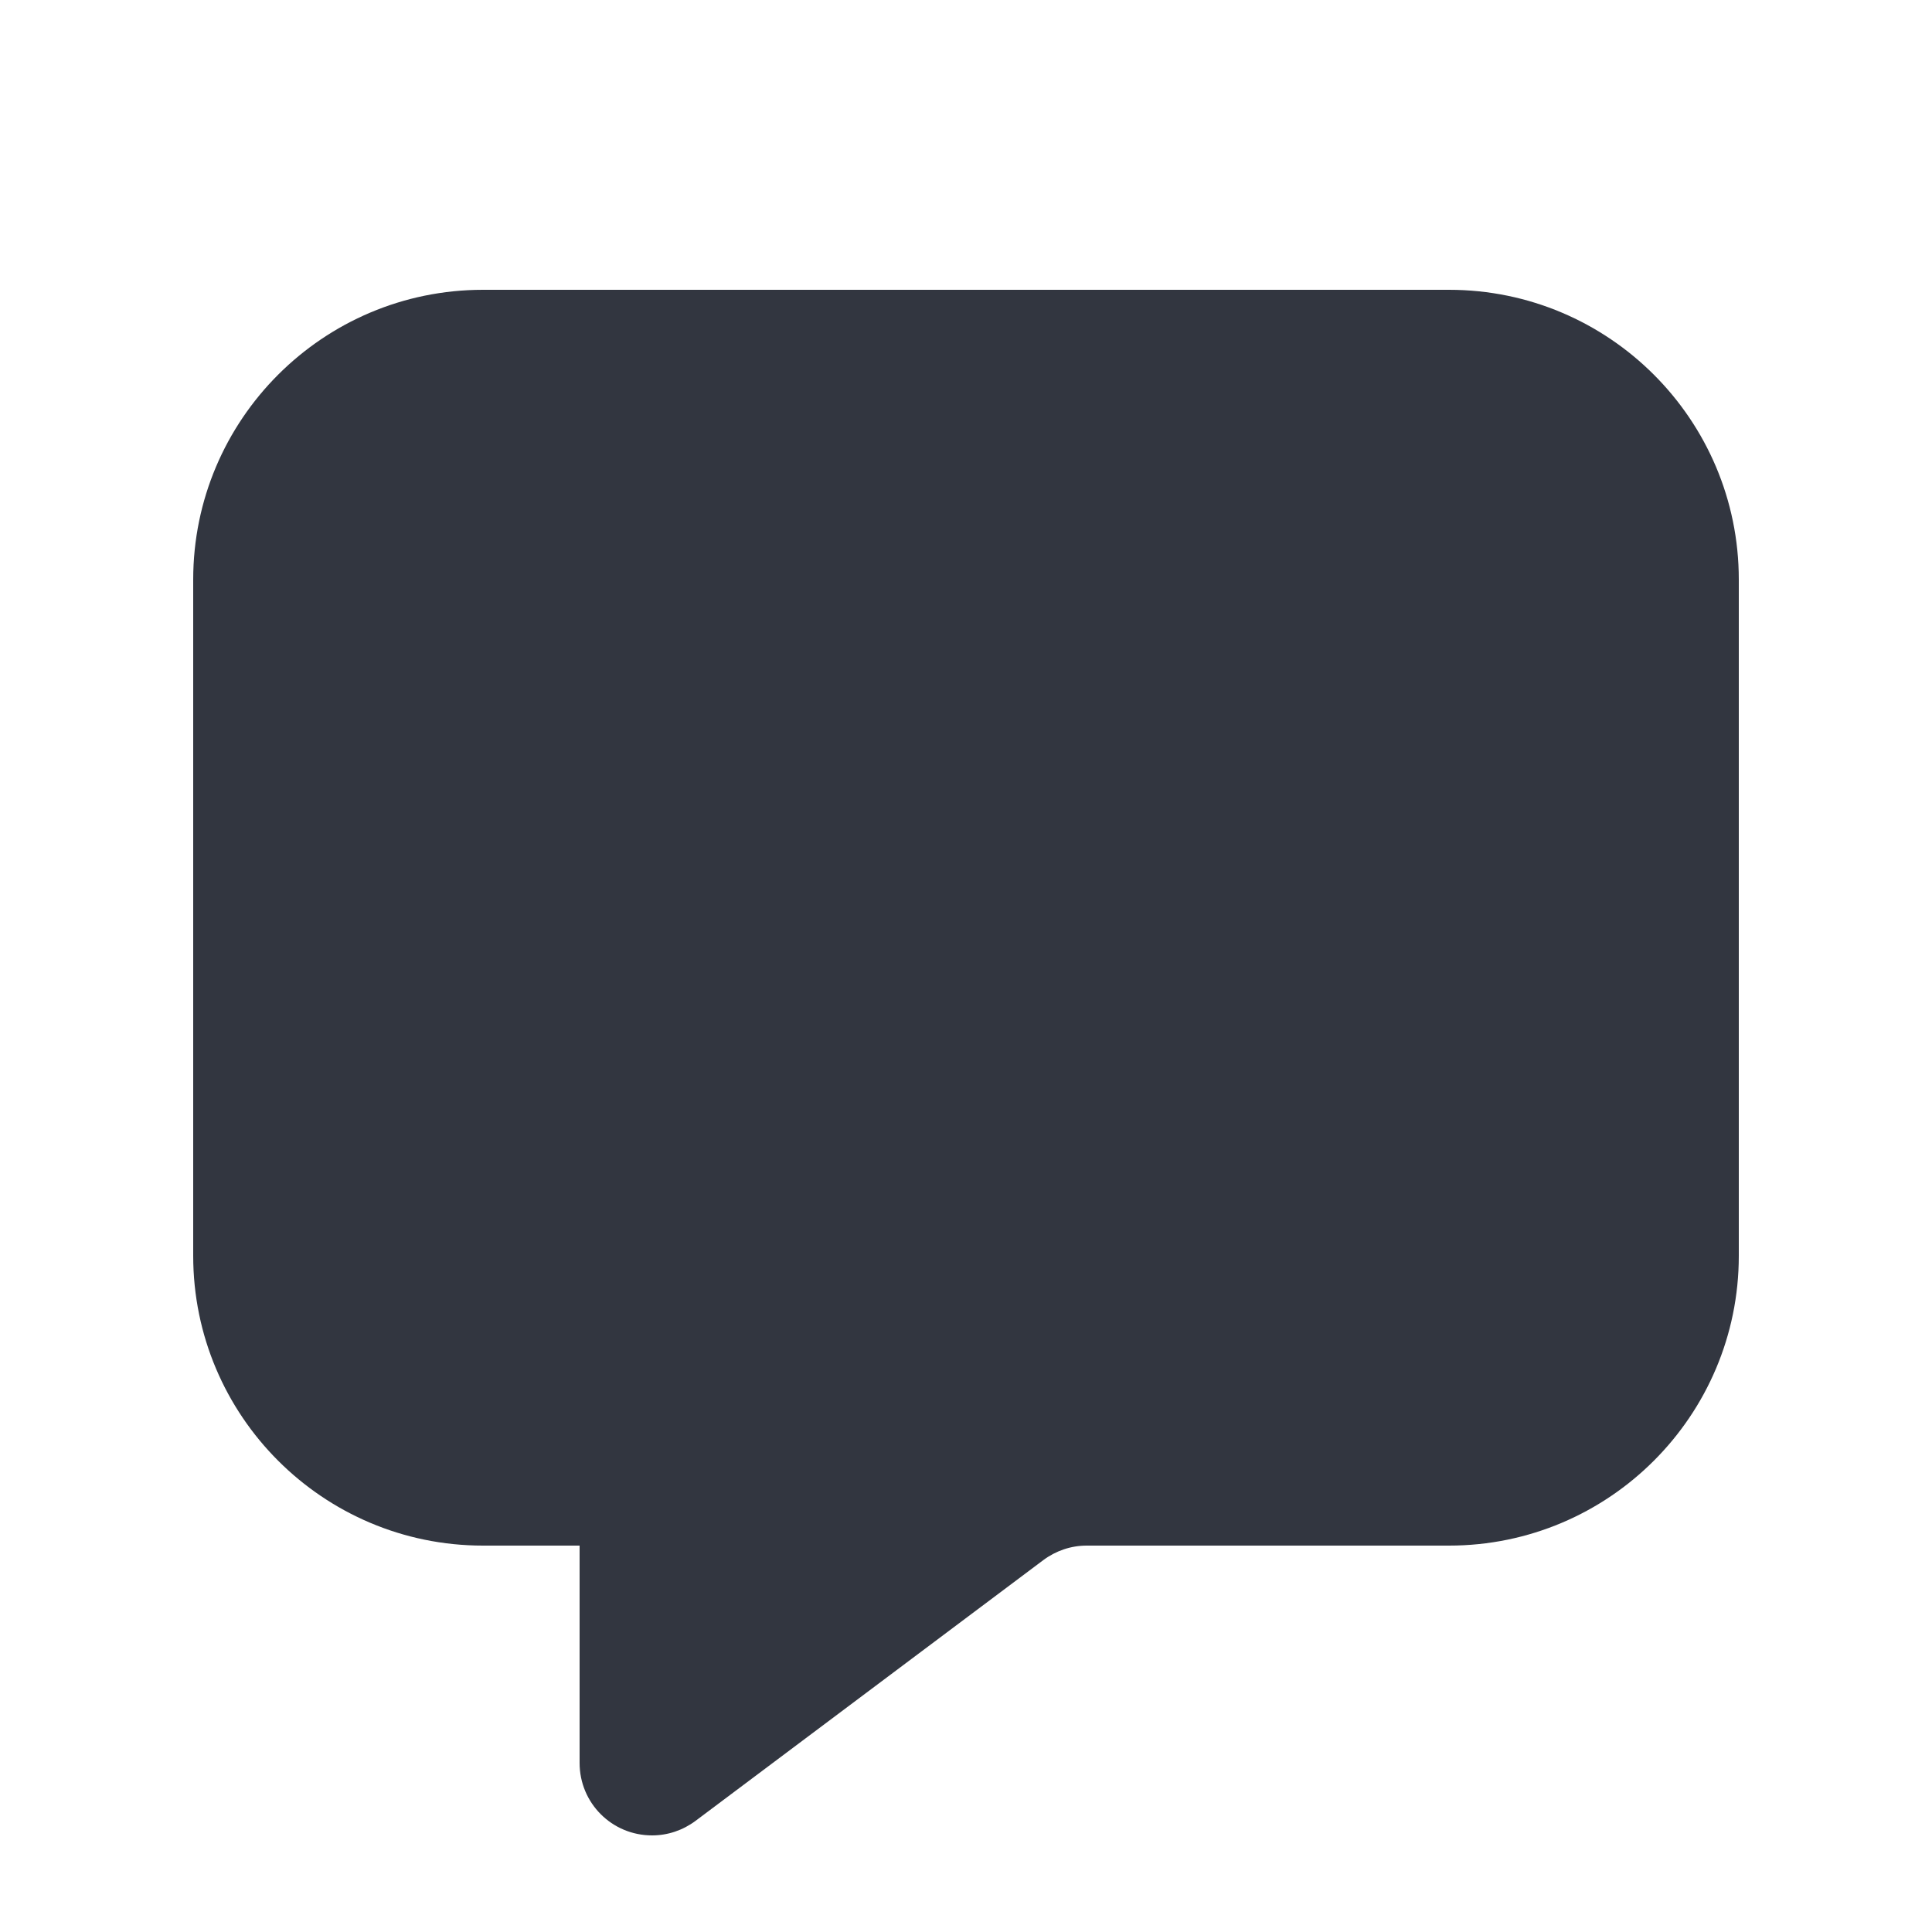 <svg width="25" height="25" viewBox="0 0 25 25" fill="none" xmlns="http://www.w3.org/2000/svg">
<path d="M2.5 16.25V7.5C2.5 5.43 4.18 3.75 6.25 3.75H18.75C20.82 3.75 22.5 5.43 22.5 7.5V16.25C22.5 18.32 20.82 20 18.75 20H14.062C13.859 20 13.664 20.066 13.5 20.188L9 23.562C8.836 23.684 8.641 23.75 8.438 23.75C7.918 23.75 7.5 23.332 7.5 22.812V20H6.25C4.18 20 2.5 18.32 2.5 16.25Z" fill="#323640"/>
</svg>
